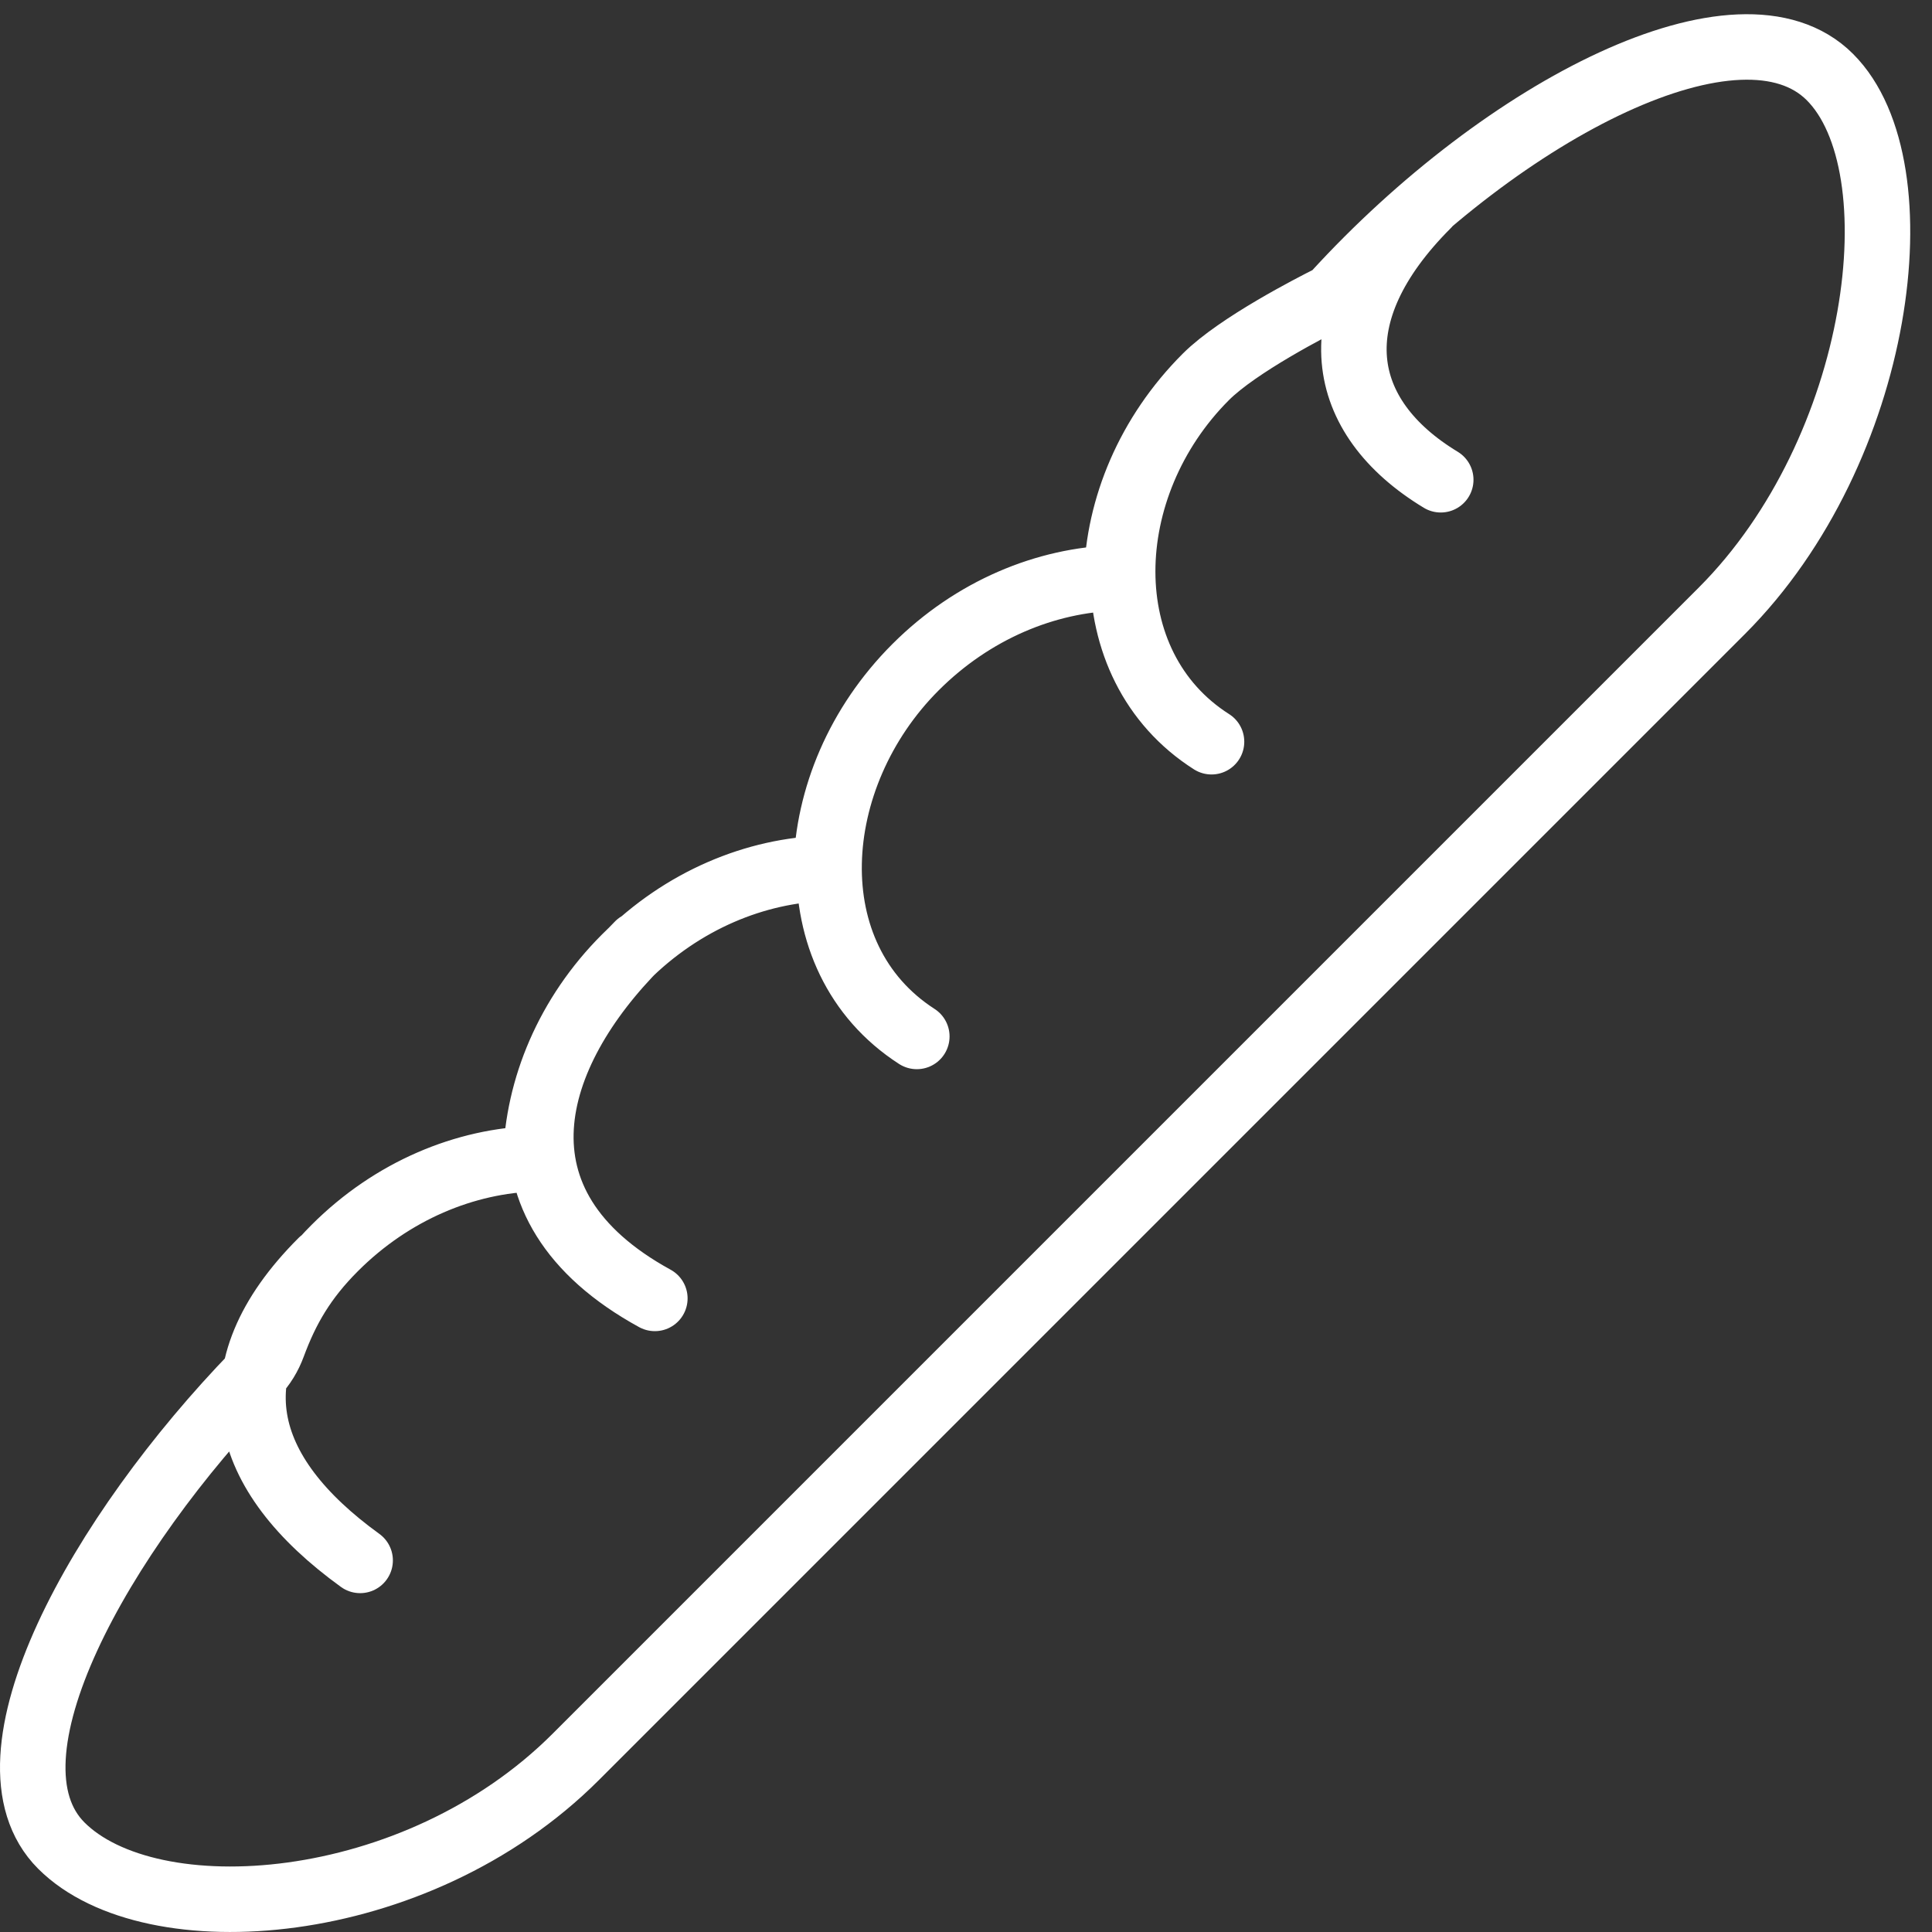 <?xml version="1.0" encoding="UTF-8" standalone="no"?>
<svg width="59px" height="59px" viewBox="0 0 59 59" version="1.1" xmlns="http://www.w3.org/2000/svg" xmlns:xlink="http://www.w3.org/1999/xlink">
    <rect x="0" y="0" width="59" height="59" fill="#333333" stroke="none"/>
    <!-- Generator: Sketch 40.1 (33804) - http://www.bohemiancoding.com/sketch -->
    <title>83 - Baguette (gastronomy, food, cooking, outline)</title>
    <desc>Created with Sketch.</desc>
    <defs></defs>
    <g id="Page-1" stroke="none" stroke-width="1" fill="none" fill-rule="evenodd" stroke-linecap="round" stroke-linejoin="round">
        <g id="Icons" transform="translate(-961, -2037)" stroke="#FFFFFF" stroke-width="2">
            <g id="Baguette" transform="translate(962, 2038)">
                <path d="M18.998,38.651 C13.748,35.776 15.155,31.18 18.494,27.84 M9.998,46.652 C6.324,43.994 5.482,40.853 8.821,37.515 M26.998,30.651 C23.248,28.234 23.619,22.715 26.958,19.376 M35.998,21.651 C32.331,19.318 32.486,13.848 35.825,10.509 M42.998,13.651 C39.831,11.734 39.26,8.597 42.599,5.258 M7.338,40.082 C7.217,40.411 7.035,40.713 6.791,40.965 C2.06,45.844 -1.791,52.698 0.873,55.362 C3.607,58.095 11.686,57.549 16.583,52.652 L51.583,17.652 C56.48,12.754 57.616,4.086 54.882,1.353 C52.162,-1.368 44.972,2.282 39.768,7.977 C39.718,8.032 39.662,8.075 39.595,8.109 C39.098,8.357 36.803,9.531 35.825,10.509 C34.071,12.263 33.155,14.498 33.098,16.649 C30.946,16.707 28.712,17.622 26.958,19.376 C25.204,21.131 24.288,23.365 24.231,25.516 C22.079,25.574 19.845,26.489 18.091,28.244 C16.336,29.998 15.421,32.232 15.363,34.384 C13.212,34.441 10.978,35.357 9.224,37.111 C8.266,38.068 7.746,38.979 7.338,40.082 L7.338,40.082 Z" id="Stroke-60"></path>
            </g>
        </g>
    </g>
</svg>